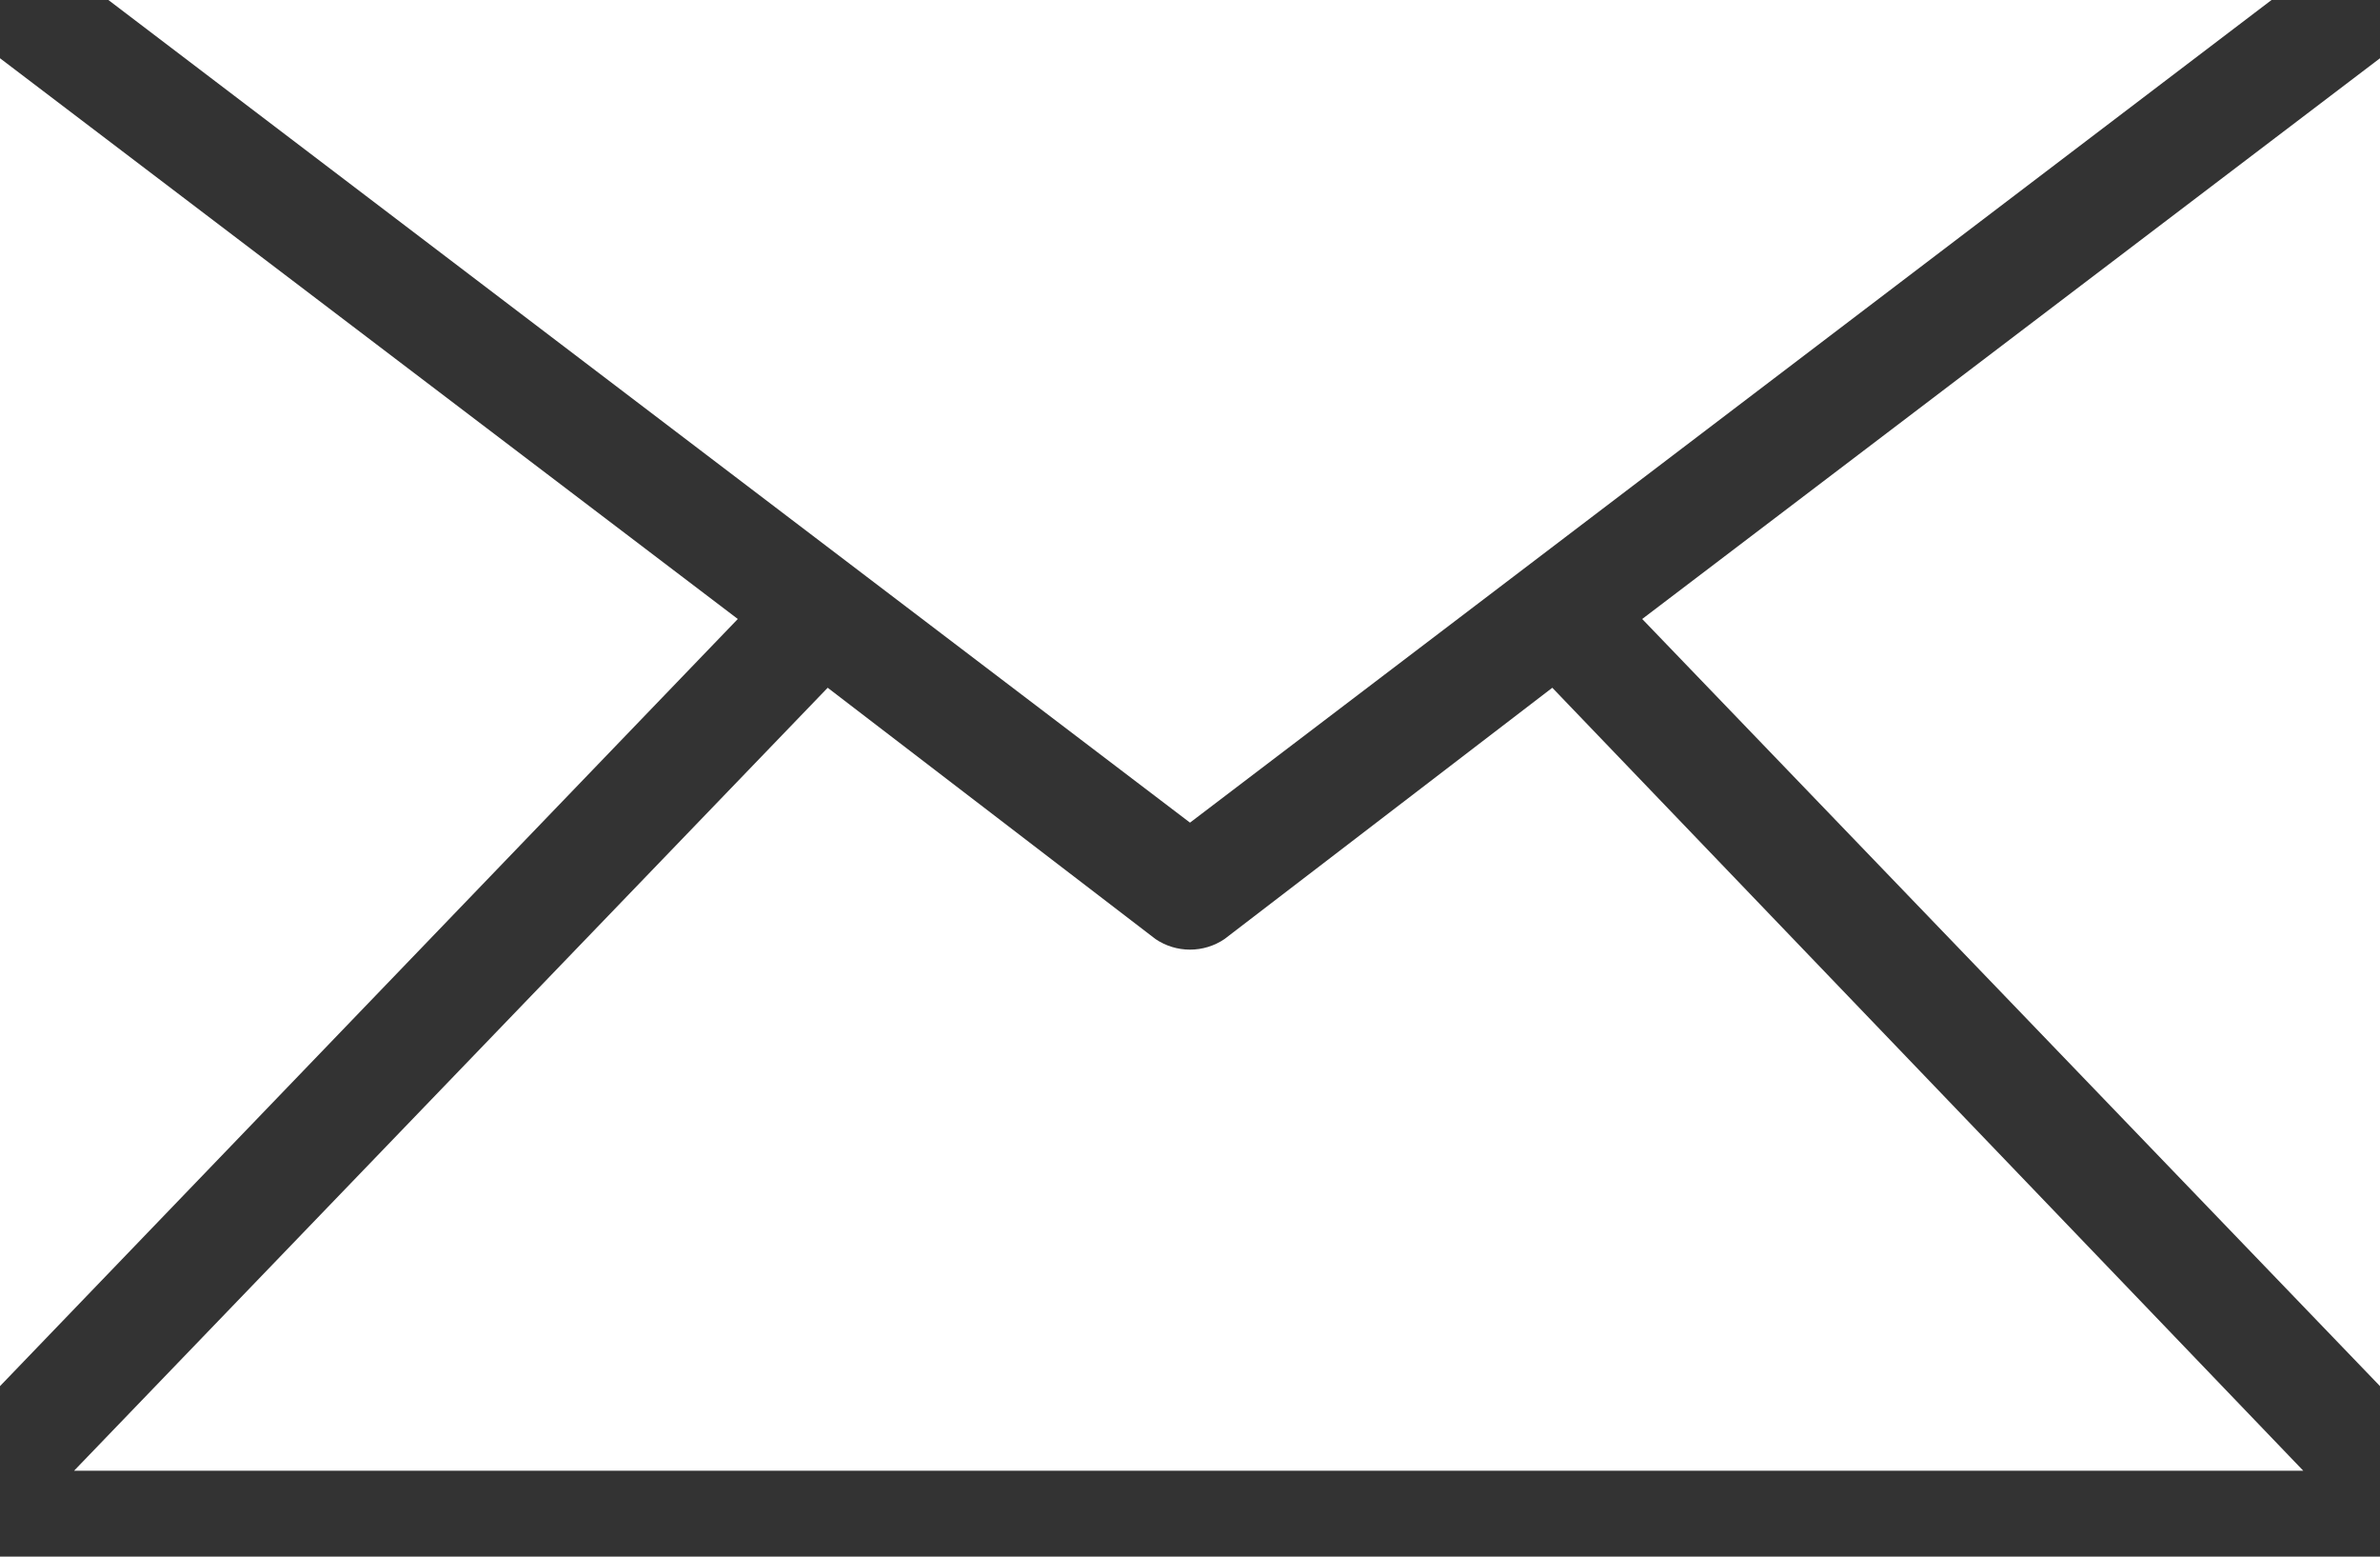 <svg width="26" height="17" viewBox="0 0 26 17" fill="none" xmlns="http://www.w3.org/2000/svg">
<rect x="0" y="0" width="26" height="17" fill="#333333" stroke="none"/>
<g clip-path="url(#clip0_427_25)">
<path d="M17.94 6.76L26 15.138V0.636L17.94 6.76Z" fill="white"/>
<path d="M13.376 10.256C13.265 10.331 13.134 10.371 13 10.371C12.866 10.371 12.735 10.331 12.624 10.256L9.042 7.511L0.809 16.062H25.162L16.958 7.511L13.376 10.256Z" fill="white"/>
<path d="M0 0.636V15.138L8.06 6.76L0 0.636Z" fill="white"/>
<path d="M24.815 0H1.184L13 8.984L24.815 0Z" fill="white"/>
</g>
<defs>
<clipPath id="clip0_427_25">
<rect width="26" height="16.062" fill="white"/>
</clipPath>
</defs>
</svg>
